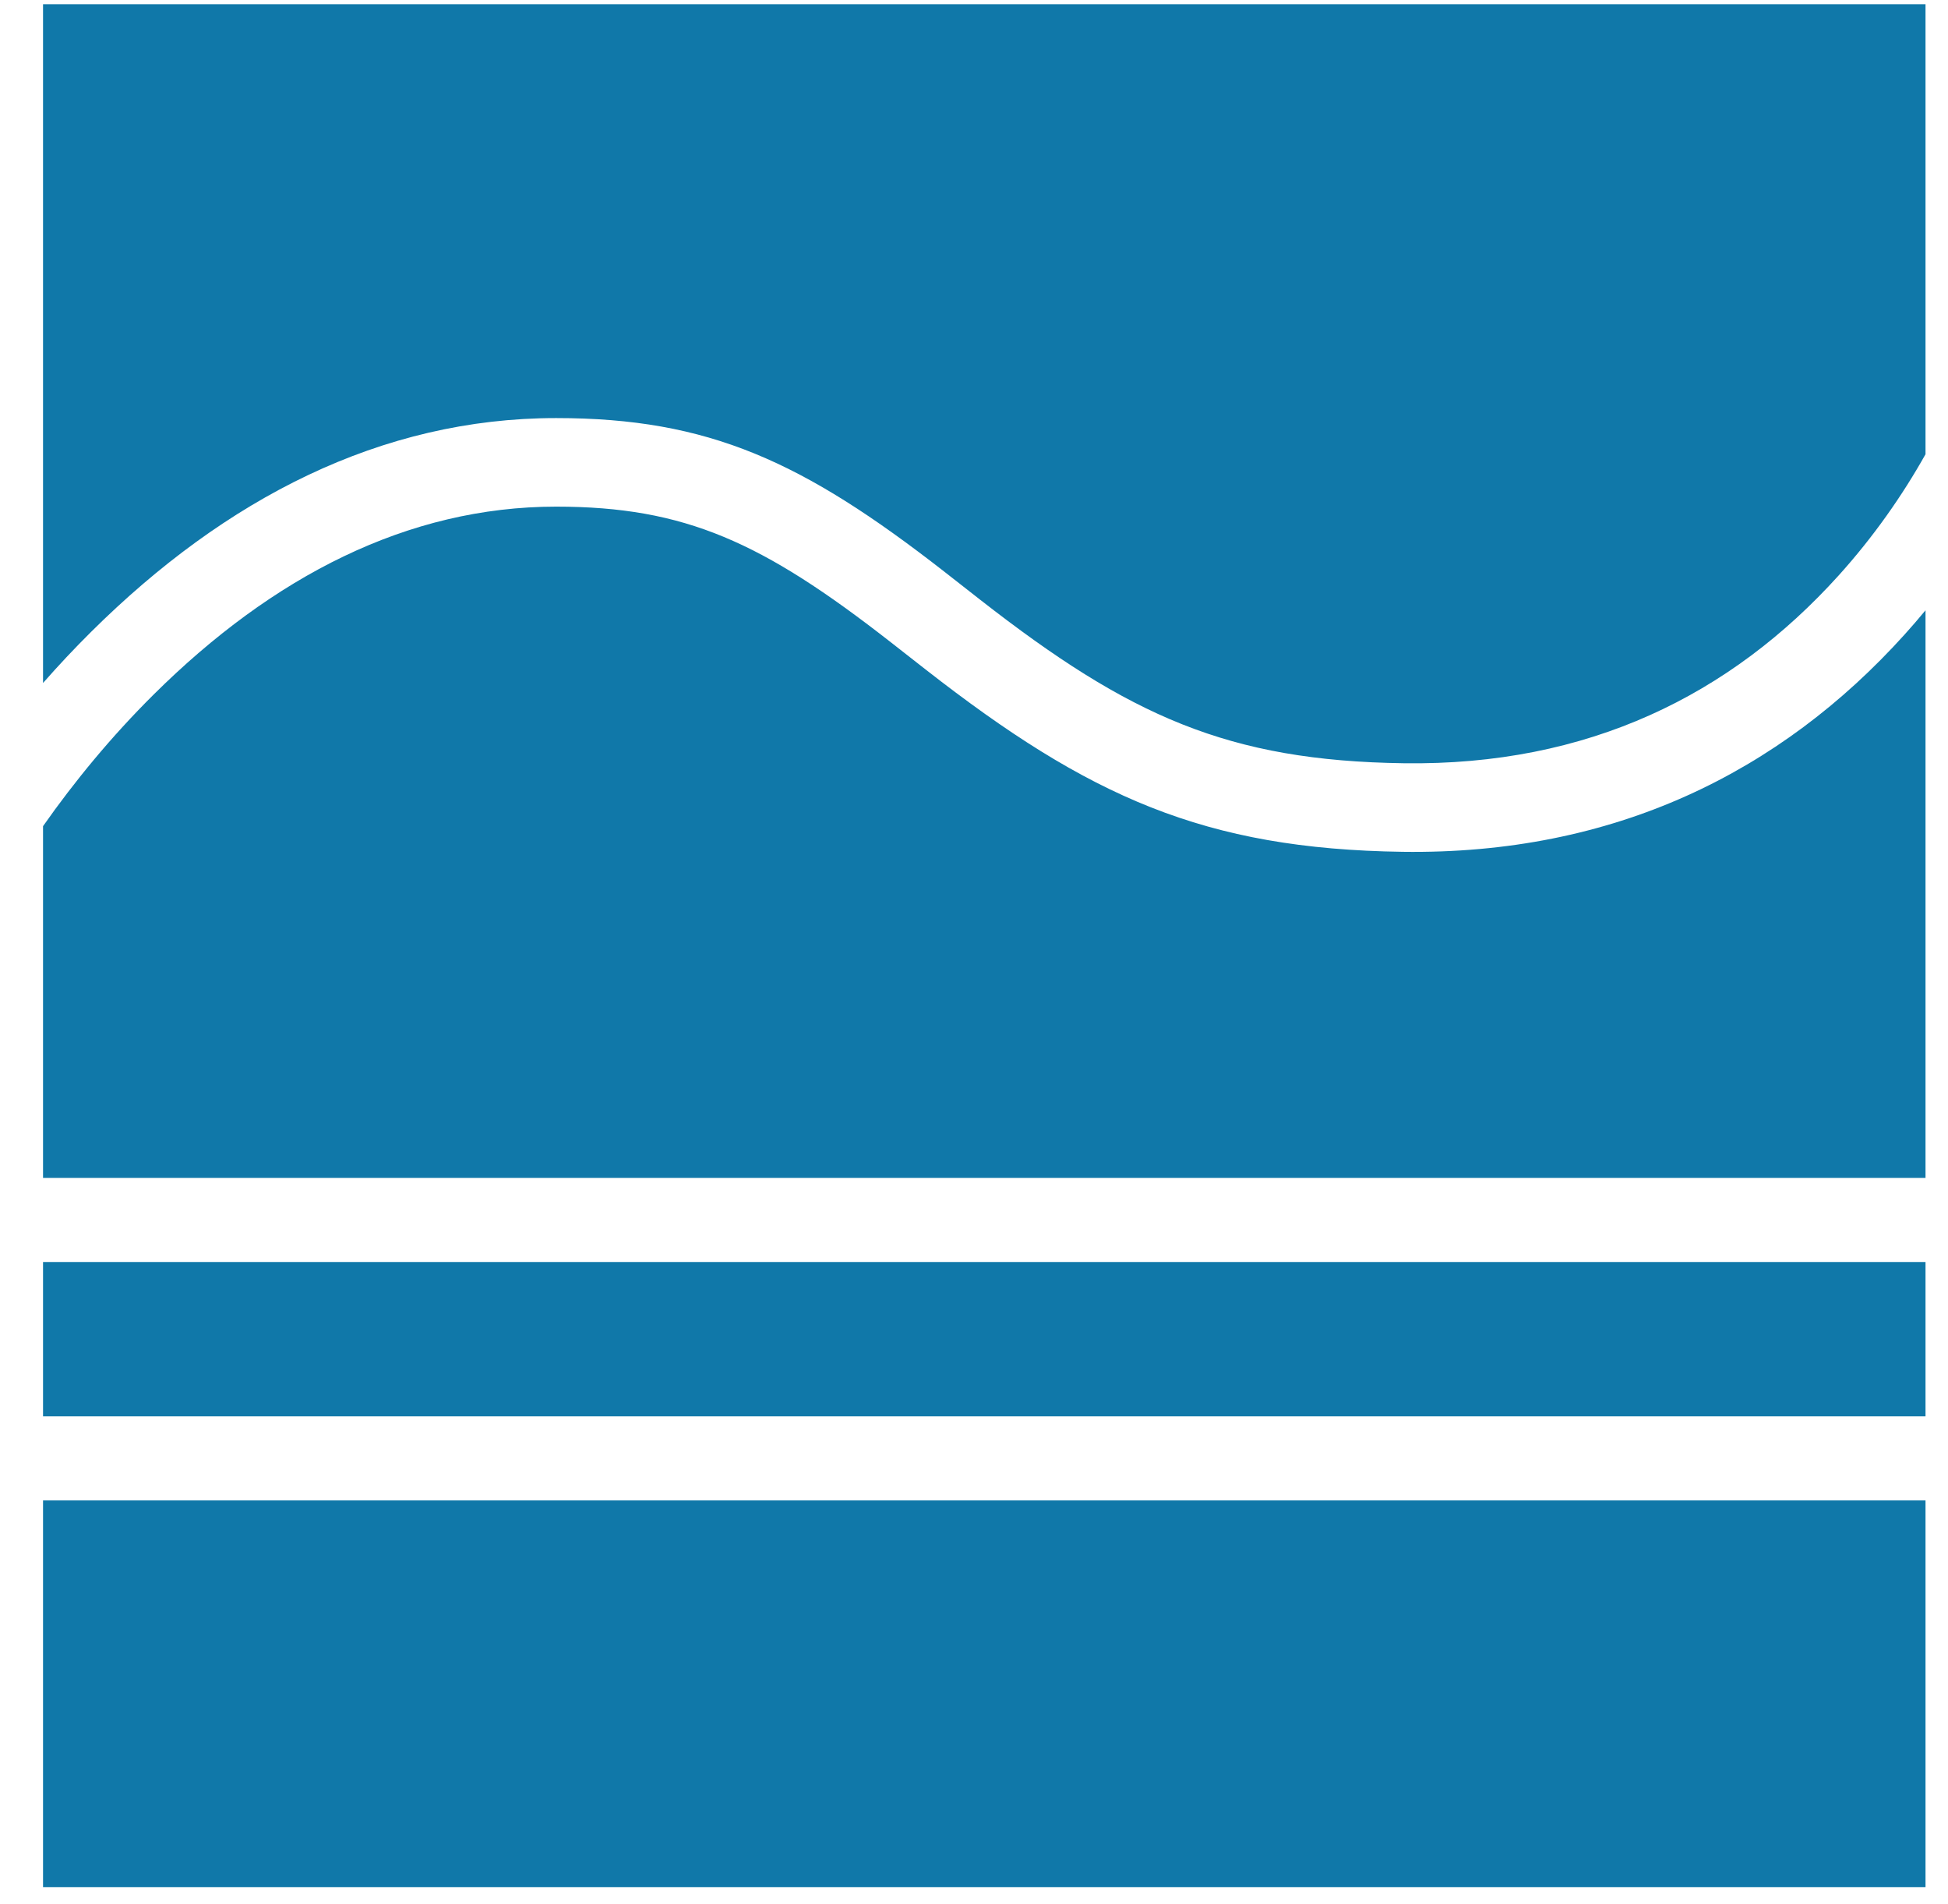 <?xml version="1.0" encoding="UTF-8" standalone="no"?>
<svg width="44px" height="43px" viewBox="0 0 44 43" version="1.1" xmlns="http://www.w3.org/2000/svg" xmlns:xlink="http://www.w3.org/1999/xlink">
    <!-- Generator: Sketch 47.1 (45422) - http://www.bohemiancoding.com/sketch -->
    <title>02b</title>
    <desc>Created with Sketch.</desc>
    <defs></defs>
    <g id="Current" stroke="none" stroke-width="1" fill="none" fill-rule="evenodd">
        <g id="UI" transform="translate(-420, -5015)" fill="#1078A9">
            <path d="M420.972,5033.657 C421.683,5032.644 422.518,5031.63 423.469,5030.686 C426.155,5028.021 429.205,5026.441 432.562,5026.441 C435.482,5026.441 437.227,5027.249 440.092,5029.481 C440.242,5029.598 440.797,5030.033 440.919,5030.128 C444.591,5032.992 447.204,5034.173 451.682,5034.236 C456.452,5034.303 460.208,5032.446 463.019,5029.33 C463.182,5029.15 463.339,5028.967 463.492,5028.782 L463.492,5057.615 L420.972,5057.615 L420.972,5033.657 Z M420.972,5030.424 L420.972,5015.095 L463.492,5015.095 L463.492,5025.258 C462.969,5026.191 462.318,5027.121 461.534,5027.991 C459.088,5030.701 455.866,5032.294 451.71,5032.236 C447.741,5032.181 445.508,5031.171 442.149,5028.551 C442.03,5028.458 441.474,5028.022 441.321,5027.903 C438.138,5025.423 436.017,5024.441 432.562,5024.441 C428.603,5024.441 425.089,5026.262 422.061,5029.266 C421.68,5029.644 421.317,5030.031 420.972,5030.424 Z M420.972,5048.884 L463.492,5048.884 L463.492,5046.984 L420.972,5046.984 L420.972,5048.884 Z M420.972,5043.499 L463.492,5043.499 L463.492,5041.599 L420.972,5041.599 L420.972,5043.499 Z" id="02b"></path>
        </g>
    </g>
</svg>
